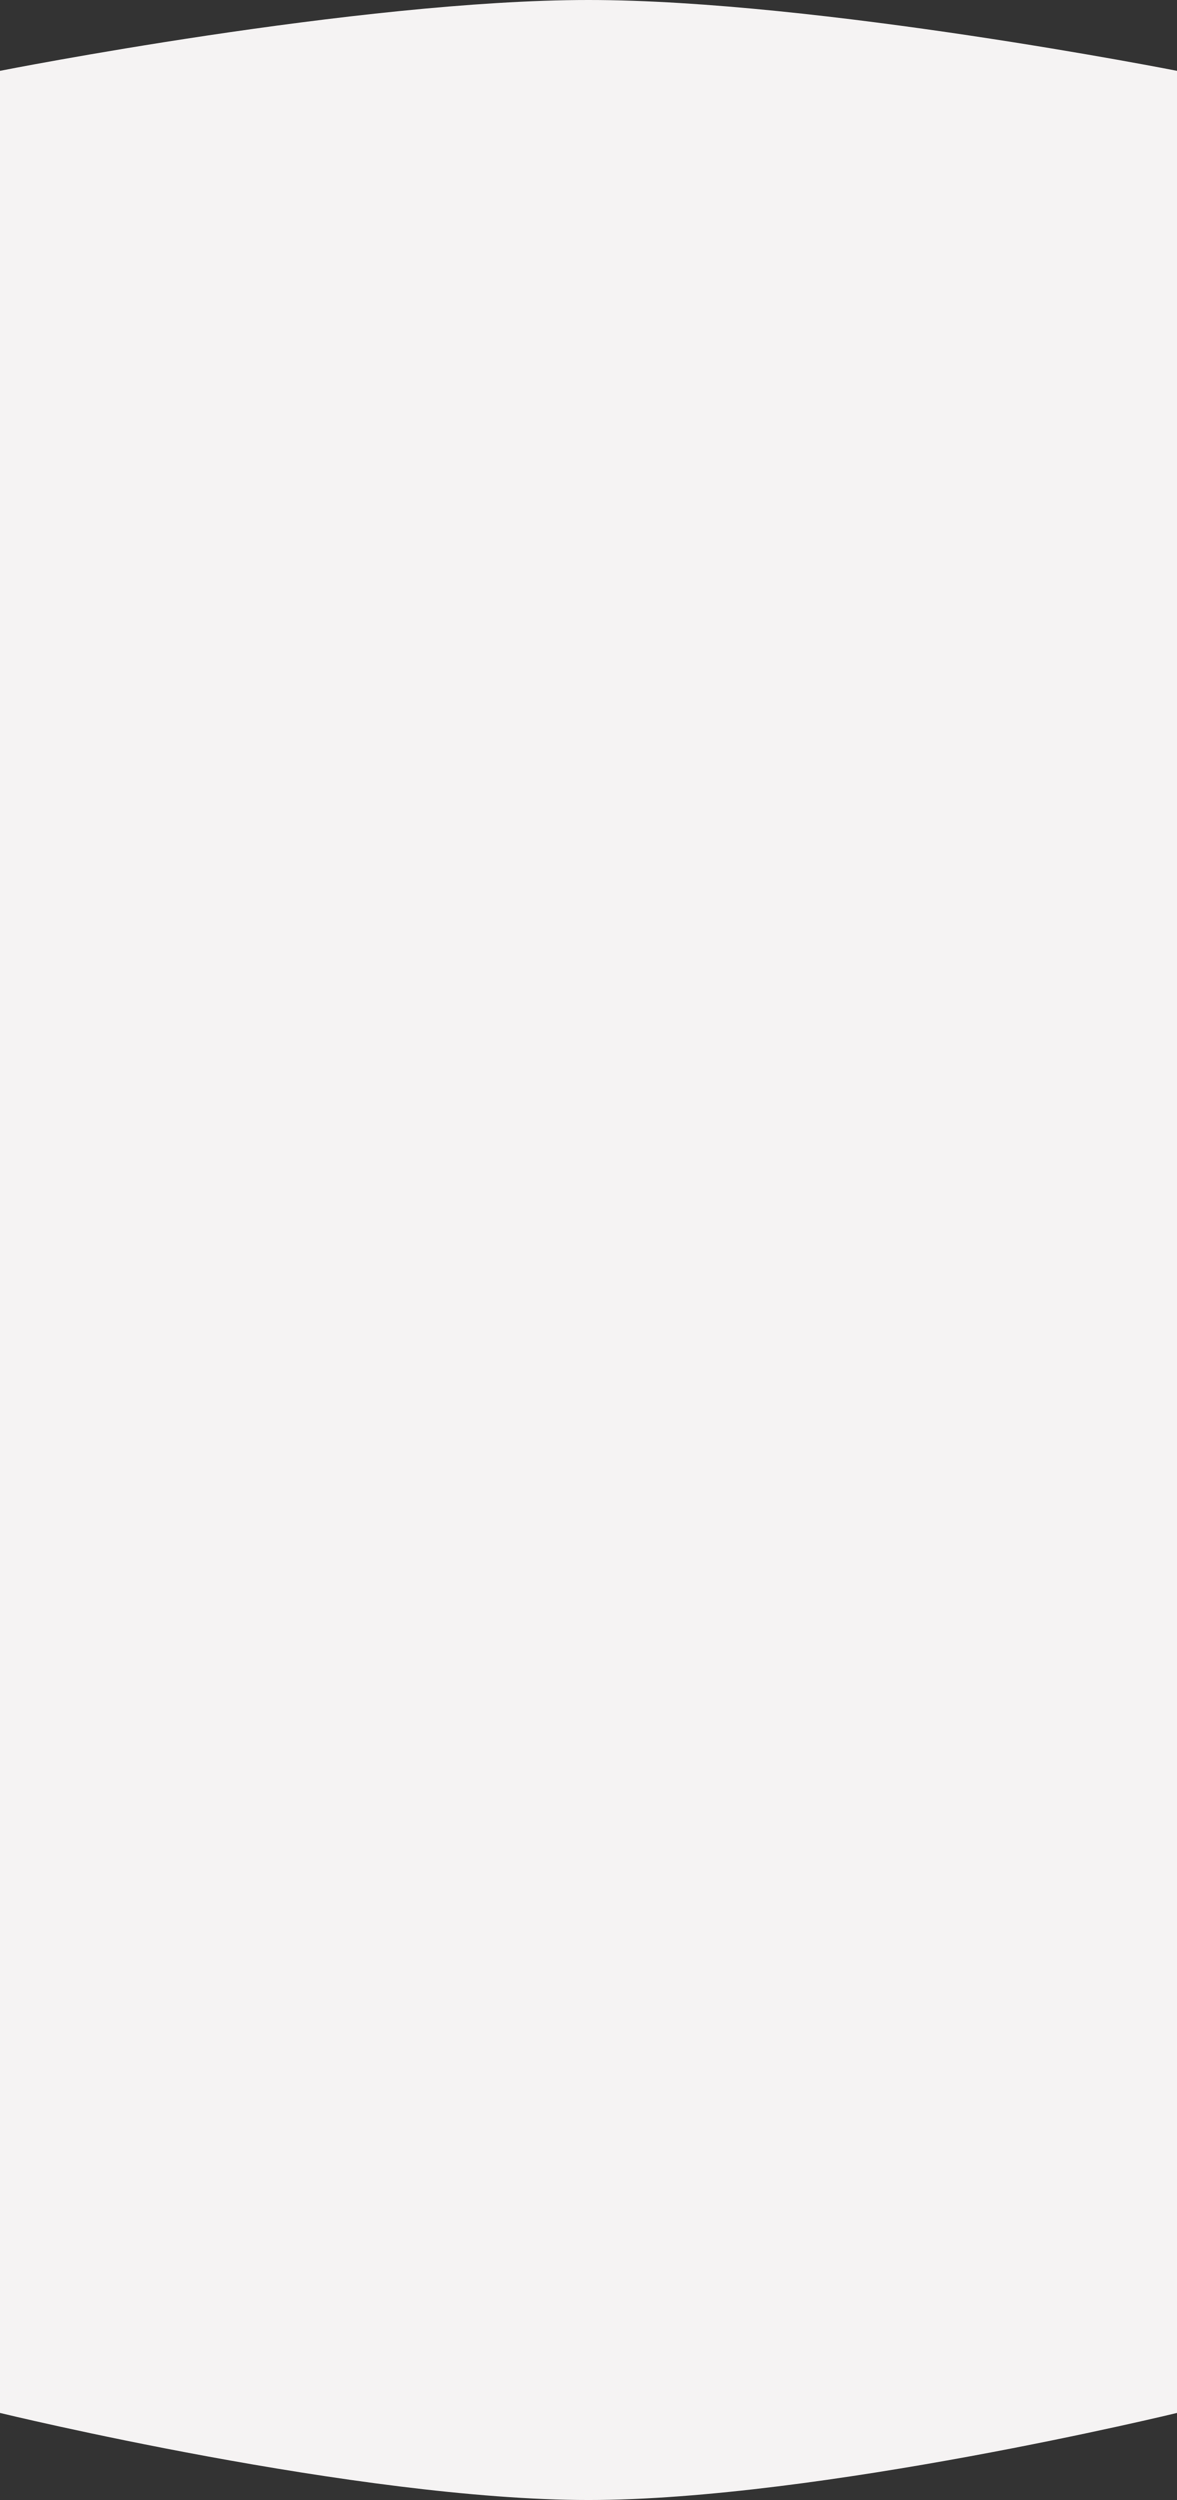 <?xml version="1.0" encoding="UTF-8"?> <svg xmlns="http://www.w3.org/2000/svg" width="399" height="847" viewBox="0 0 399 847" fill="none"><rect x="0" y="0" width="399" height="847" fill="#333333" stroke="none"/><path d="M0 24C0 24 121.546 0 199.5 0C277.454 0 399 24 399 24L399 817.5C399 817.5 277.562 847 199.5 847C121.438 847 0 817.5 0 817.5V24Z" fill="#F5F3F3"></path></svg> 
